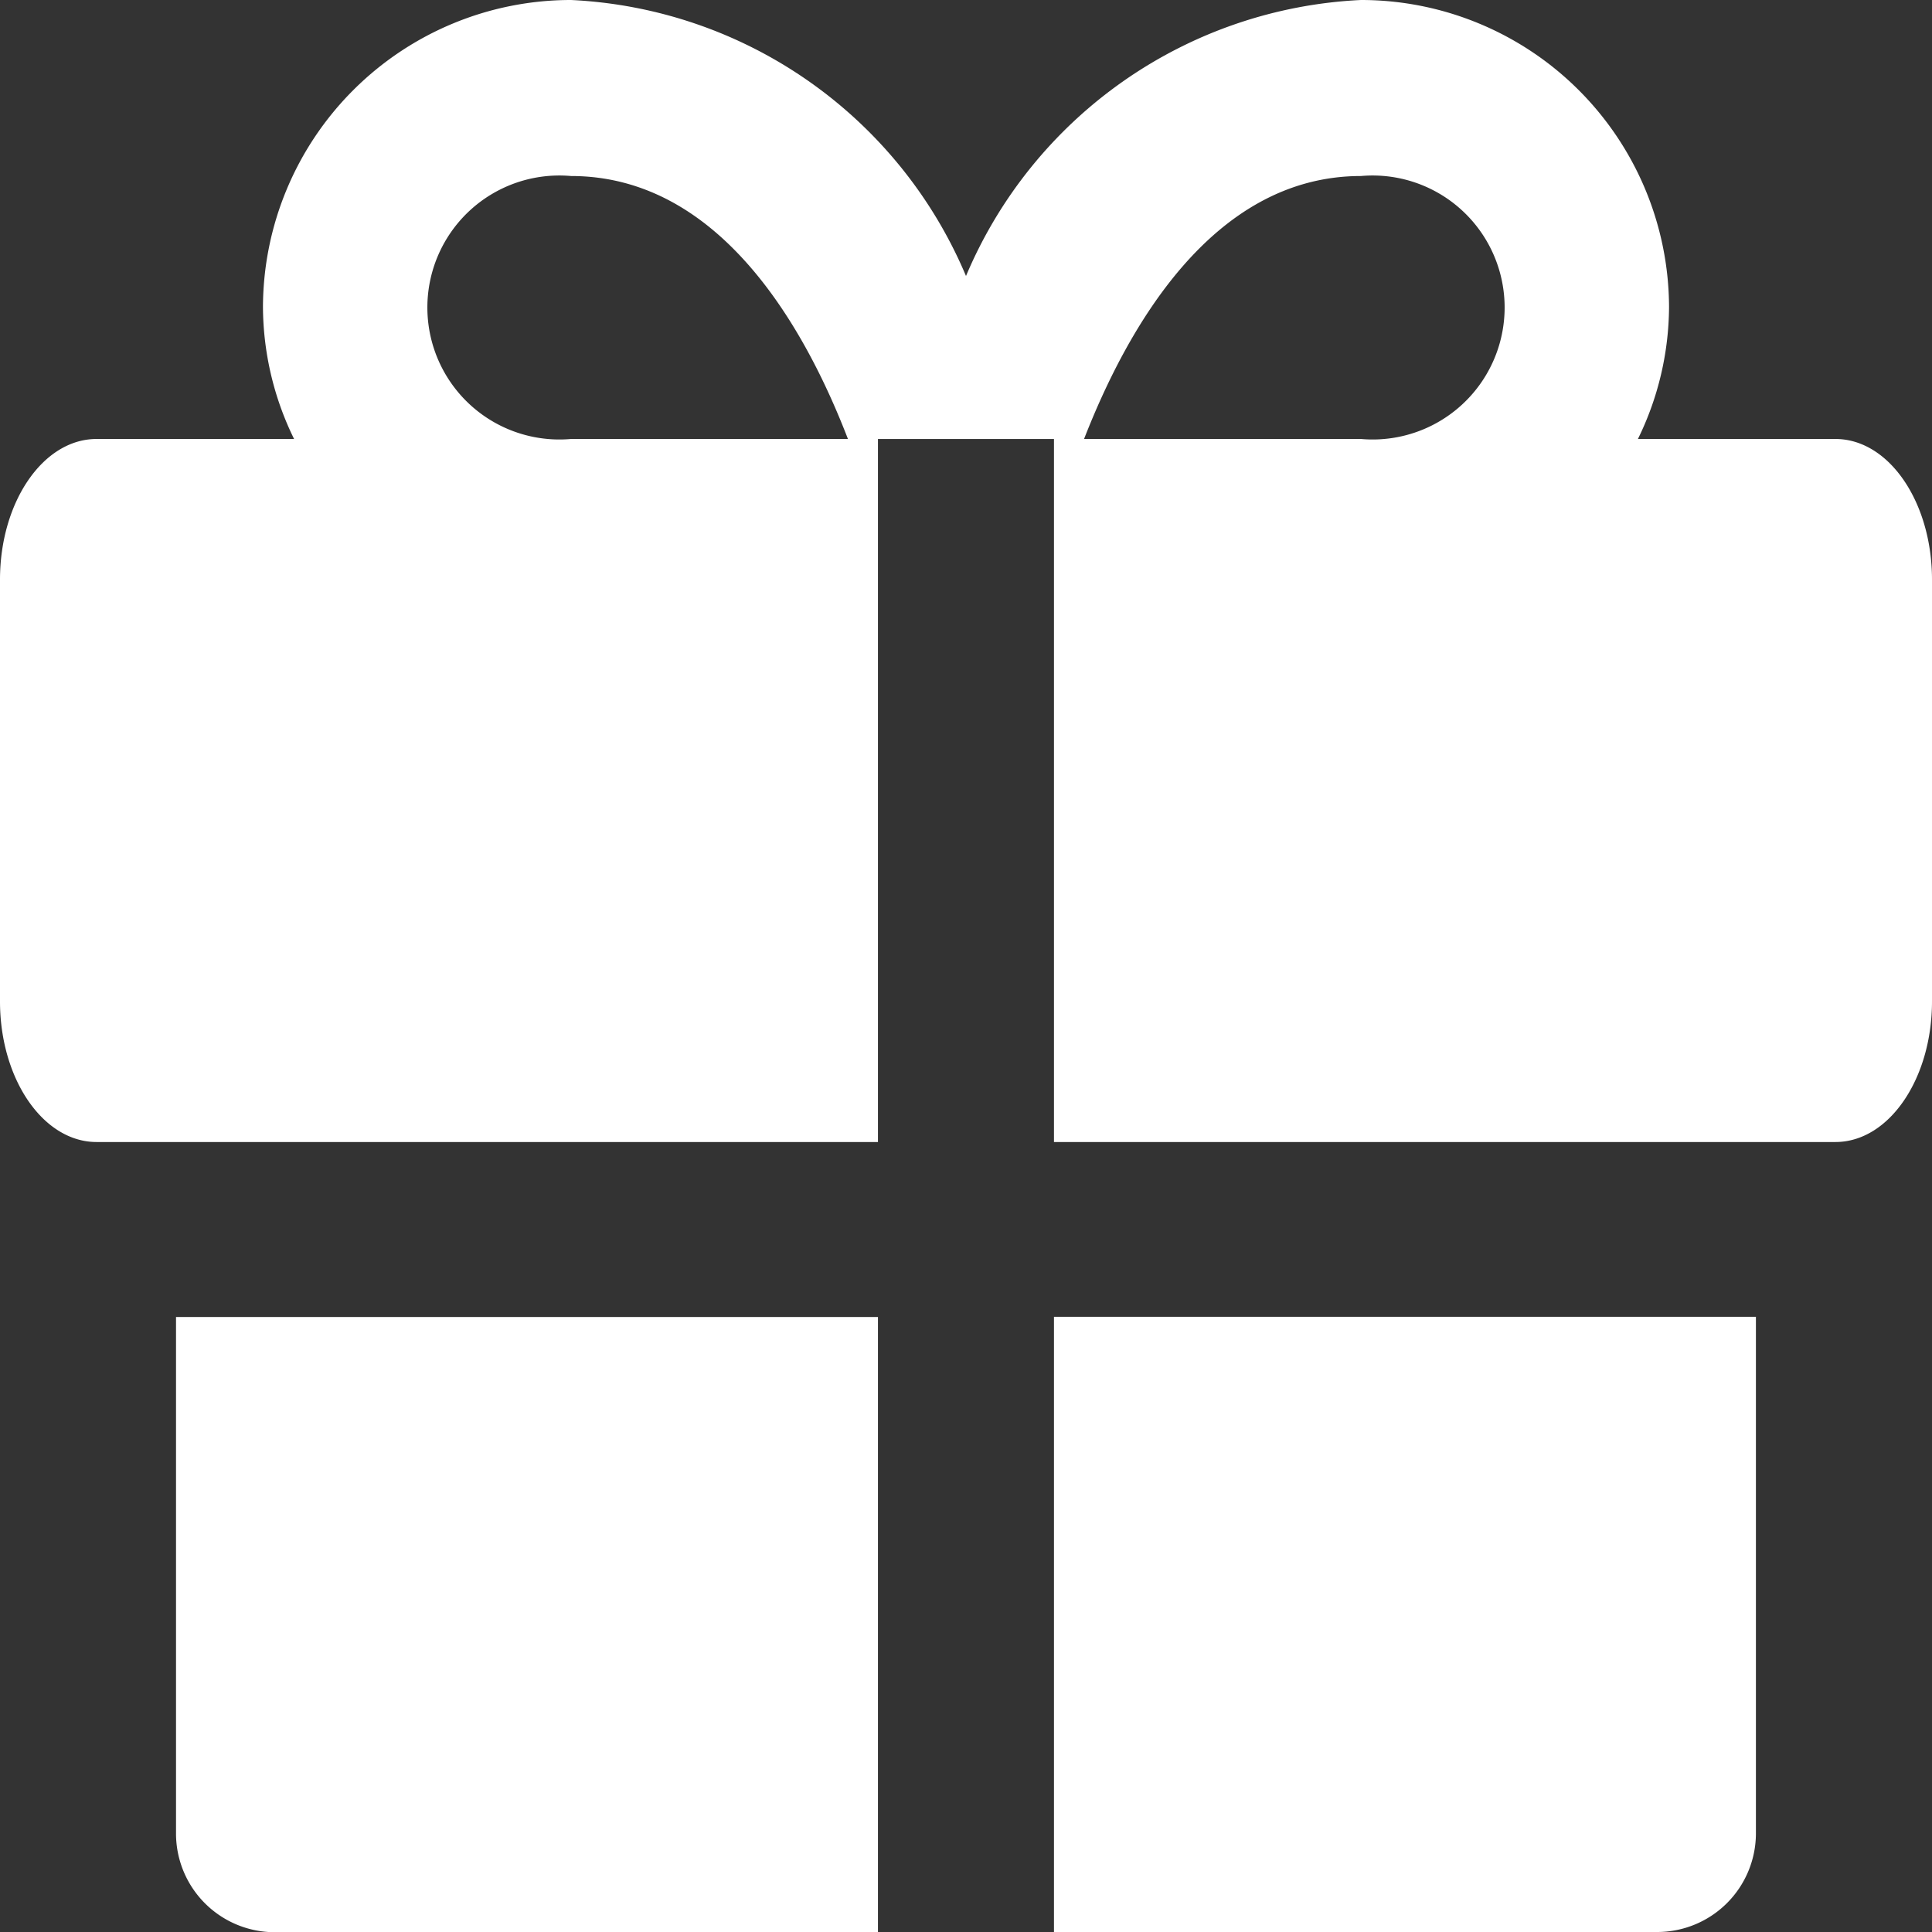<svg xmlns="http://www.w3.org/2000/svg" width="28" height="28" viewBox="0 0 28 28">
  <rect x="0" y="0" width="28" height="28" fill="#333333" stroke="none"/>
  <g id="グループ_1717" data-name="グループ 1717" transform="translate(-822 -1443)">
    <path id="パス_428" data-name="パス 428" d="M29.6,9.362H26.738a4.387,4.387,0,0,0,.451-1.913A4.464,4.464,0,0,0,22.724,3,6.549,6.549,0,0,0,17,7a6.549,6.549,0,0,0-5.724-4A4.464,4.464,0,0,0,6.811,7.449a4.387,4.387,0,0,0,.451,1.913H4.4c-.778,0-1.4.918-1.4,2.038v6.113c0,1.12.622,2.038,1.4,2.038H15.724V9.362h2.551V19.551H29.6c.778,0,1.4-.918,1.4-2.038V11.4c0-1.12-.622-2.038-1.4-2.038Zm-18.324,0a1.913,1.913,0,1,1,0-3.811c2.178,0,3.407,2.24,4.013,3.811Zm11.449,0H18.711c.607-1.556,1.836-3.811,4.013-3.811a1.913,1.913,0,1,1,0,3.811Z" transform="translate(819 1440)" fill="#fff"/>
    <path id="パス_426" data-name="パス 426" d="M4.64,15.27v7.5a1.431,1.431,0,0,0,1.431,1.416h8.742V15.27Z" transform="translate(819.911 1446.817)" fill="#fff"/>
    <path id="パス_427" data-name="パス 427" d="M12.82,24.183h8.742a1.431,1.431,0,0,0,1.431-1.416v-7.5H12.82Z" transform="translate(824.455 1446.817)" fill="#fff"/>
  </g>
</svg>
